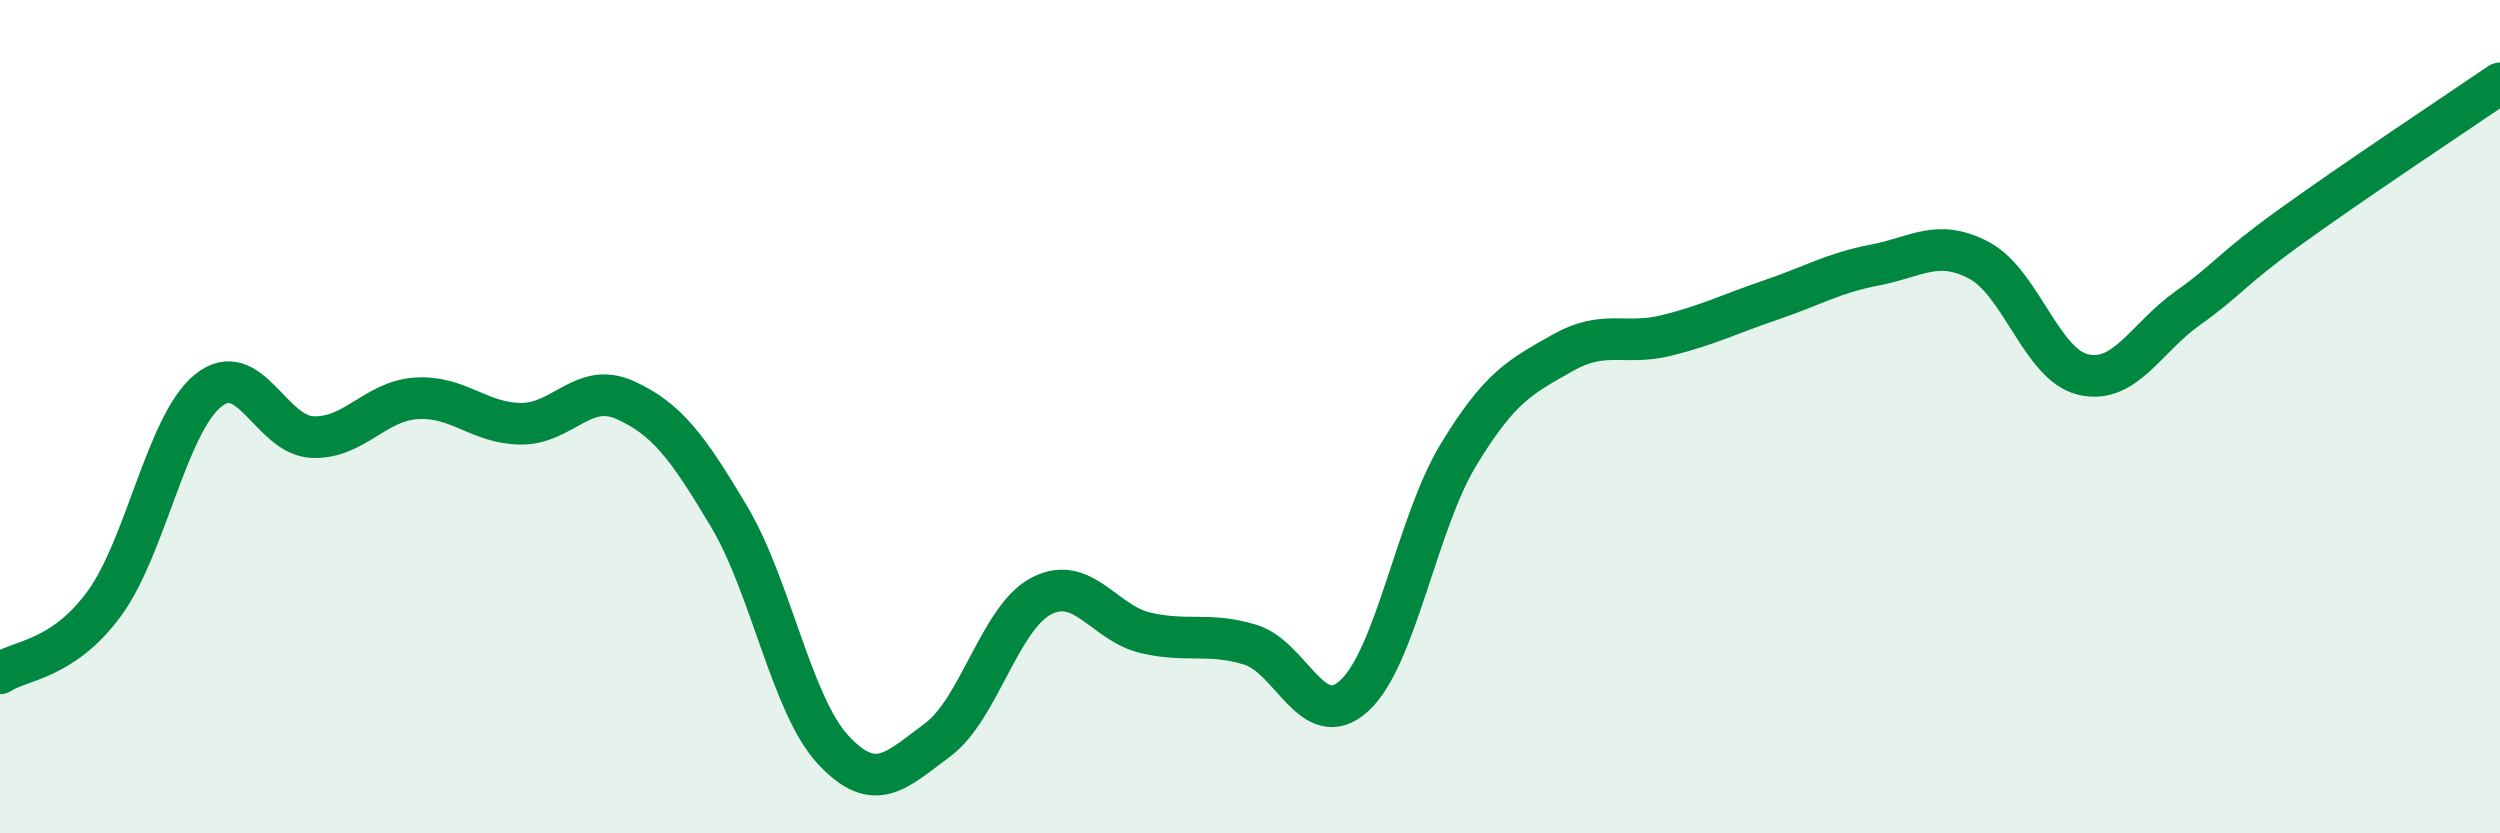 
    <svg width="60" height="20" viewBox="0 0 60 20" xmlns="http://www.w3.org/2000/svg">
      <path
        d="M 0,16.16 C 0.5,15.83 1.5,15.85 2.5,14.49 C 3.5,13.13 4,10.17 5,9.37 C 6,8.57 6.5,10.45 7.5,10.49 C 8.5,10.53 9,9.62 10,9.56 C 11,9.5 11.5,10.16 12.5,10.17 C 13.5,10.18 14,9.15 15,9.6 C 16,10.05 16.5,10.72 17.5,12.4 C 18.5,14.08 19,16.93 20,18 C 21,19.07 21.5,18.5 22.5,17.76 C 23.5,17.02 24,14.81 25,14.3 C 26,13.79 26.5,14.96 27.5,15.19 C 28.5,15.42 29,15.17 30,15.47 C 31,15.77 31.5,17.61 32.5,16.7 C 33.5,15.79 34,12.57 35,10.92 C 36,9.27 36.5,9.04 37.5,8.47 C 38.5,7.9 39,8.3 40,8.05 C 41,7.8 41.5,7.54 42.5,7.2 C 43.5,6.86 44,6.55 45,6.36 C 46,6.17 46.5,5.72 47.5,6.25 C 48.5,6.78 49,8.76 50,8.99 C 51,9.22 51.5,8.11 52.5,7.4 C 53.5,6.69 53.5,6.5 55,5.42 C 56.5,4.34 59,2.68 60,2L60 20L0 20Z"
        fill="#008740"
        opacity="0.1"
        stroke-linecap="round"
        stroke-linejoin="round"
      />
      <path
        d="M 0,16.16 C 0.5,15.83 1.5,15.85 2.5,14.49 C 3.5,13.13 4,10.17 5,9.37 C 6,8.57 6.5,10.45 7.5,10.49 C 8.5,10.53 9,9.62 10,9.56 C 11,9.5 11.5,10.16 12.5,10.17 C 13.5,10.18 14,9.15 15,9.6 C 16,10.05 16.5,10.72 17.5,12.4 C 18.5,14.08 19,16.93 20,18 C 21,19.07 21.5,18.5 22.5,17.76 C 23.5,17.02 24,14.81 25,14.3 C 26,13.79 26.5,14.96 27.5,15.19 C 28.5,15.42 29,15.17 30,15.47 C 31,15.77 31.5,17.61 32.5,16.7 C 33.5,15.79 34,12.57 35,10.92 C 36,9.27 36.5,9.04 37.5,8.47 C 38.5,7.9 39,8.3 40,8.05 C 41,7.8 41.5,7.54 42.5,7.2 C 43.5,6.86 44,6.55 45,6.36 C 46,6.17 46.5,5.72 47.5,6.25 C 48.5,6.78 49,8.76 50,8.99 C 51,9.22 51.5,8.11 52.5,7.4 C 53.5,6.69 53.5,6.5 55,5.42 C 56.5,4.34 59,2.68 60,2"
        stroke="#008740"
        stroke-width="1"
        fill="none"
        stroke-linecap="round"
        stroke-linejoin="round"
      />
    </svg>
  